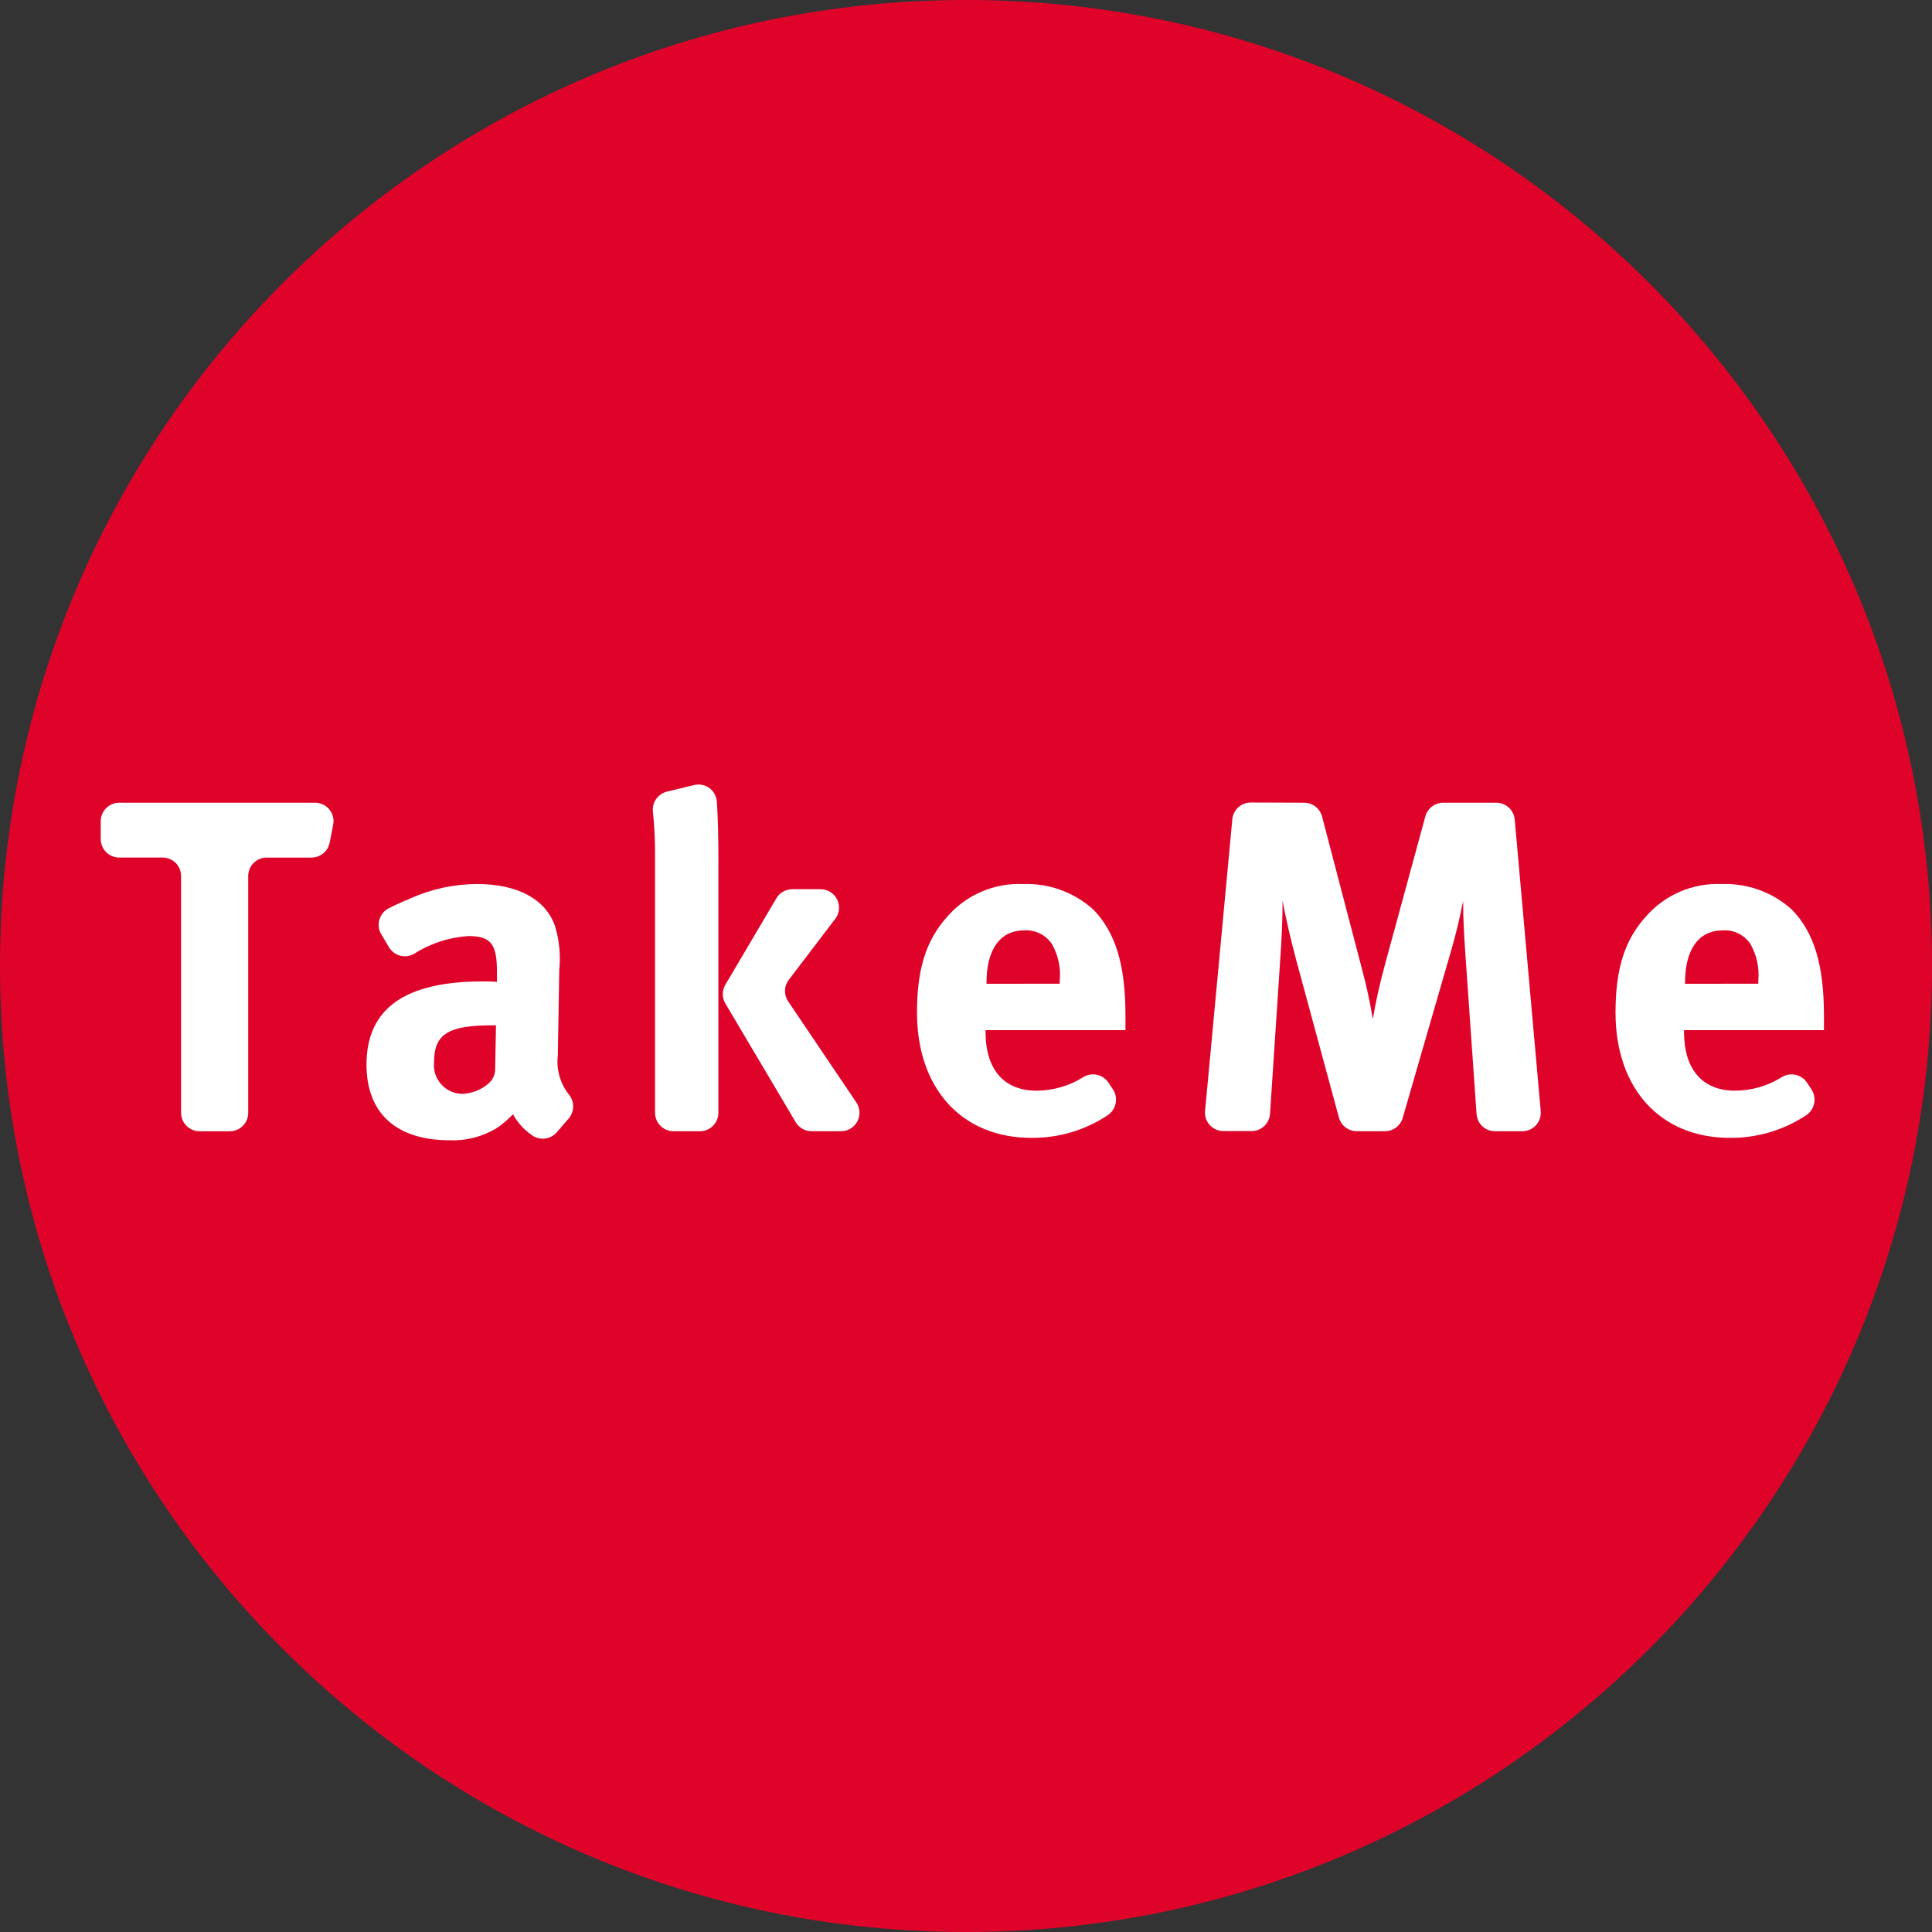 <svg width="67" height="67" viewBox="0 0 67 67" fill="none" xmlns="http://www.w3.org/2000/svg">
<rect x="0" y="0" width="67" height="67" fill="#333333" stroke="none"/>
<g clip-path="url(#clip0_175_460)">
<path d="M33.5 67C52.002 67 67 52.002 67 33.5C67 14.998 52.002 0 33.5 0C14.998 0 0 14.998 0 33.5C0 52.002 14.998 67 33.5 67Z" fill="#DF032A"/>
<path d="M11.554 28.604L11.432 29.224C11.403 29.369 11.325 29.5 11.21 29.594C11.095 29.688 10.952 29.74 10.804 29.74H9.249C9.079 29.74 8.916 29.807 8.796 29.927C8.676 30.047 8.608 30.21 8.608 30.38V38.59C8.608 38.674 8.592 38.758 8.56 38.836C8.528 38.913 8.481 38.984 8.421 39.043C8.362 39.103 8.291 39.15 8.213 39.182C8.136 39.215 8.052 39.231 7.968 39.231H6.92C6.836 39.231 6.753 39.215 6.675 39.182C6.598 39.15 6.527 39.103 6.468 39.043C6.408 38.984 6.361 38.913 6.329 38.836C6.297 38.758 6.28 38.674 6.28 38.59V30.38C6.28 30.21 6.213 30.047 6.093 29.927C5.973 29.807 5.81 29.739 5.64 29.739H4.134C3.964 29.739 3.801 29.672 3.681 29.552C3.561 29.431 3.493 29.268 3.493 29.099V28.478C3.493 28.394 3.51 28.311 3.542 28.233C3.574 28.155 3.621 28.085 3.681 28.025C3.74 27.966 3.811 27.919 3.889 27.887C3.967 27.854 4.05 27.838 4.134 27.838H10.926C11.021 27.838 11.114 27.859 11.2 27.899C11.286 27.939 11.361 27.998 11.421 28.072C11.482 28.145 11.525 28.231 11.548 28.323C11.571 28.415 11.573 28.511 11.554 28.604Z" fill="white"/>
<path d="M14.248 31.149C14.971 30.827 15.752 30.66 16.543 30.657C17.953 30.657 18.921 31.182 19.248 32.116C19.396 32.604 19.446 33.117 19.395 33.625L19.347 36.444V36.591C19.287 37.069 19.418 37.552 19.71 37.934C19.815 38.051 19.874 38.201 19.877 38.357C19.879 38.514 19.825 38.666 19.724 38.785L19.309 39.265C19.206 39.385 19.061 39.463 18.903 39.483C18.745 39.503 18.586 39.463 18.455 39.373C18.178 39.186 17.95 38.935 17.791 38.642C17.634 38.803 17.464 38.951 17.283 39.084C16.781 39.407 16.191 39.567 15.595 39.543C13.726 39.543 12.71 38.592 12.71 36.92C12.71 34.953 14.071 34.035 16.742 34.035C16.905 34.035 17.054 34.035 17.234 34.052V33.708C17.234 32.774 17.053 32.462 16.25 32.462C15.579 32.502 14.93 32.714 14.364 33.076C14.219 33.161 14.045 33.185 13.882 33.143C13.719 33.101 13.578 32.997 13.491 32.853L13.221 32.398C13.176 32.323 13.147 32.239 13.136 32.152C13.125 32.065 13.132 31.977 13.157 31.892C13.181 31.808 13.223 31.73 13.279 31.662C13.335 31.595 13.404 31.539 13.482 31.5C13.7 31.385 13.939 31.278 14.248 31.149ZM17.101 35.557C15.576 35.557 15.052 35.836 15.052 36.836C15.038 36.973 15.052 37.111 15.094 37.242C15.136 37.373 15.204 37.494 15.295 37.597C15.386 37.7 15.497 37.783 15.622 37.842C15.746 37.9 15.882 37.931 16.019 37.934C16.352 37.925 16.671 37.803 16.926 37.588C17.001 37.528 17.061 37.453 17.104 37.367C17.147 37.281 17.17 37.187 17.172 37.091L17.2 35.557H17.101Z" fill="white"/>
<path d="M24.068 27.225C24.158 27.203 24.253 27.2 24.344 27.218C24.435 27.235 24.522 27.273 24.597 27.327C24.672 27.382 24.735 27.452 24.78 27.534C24.825 27.615 24.852 27.705 24.859 27.798C24.898 28.354 24.913 29.035 24.913 29.772V38.59C24.913 38.76 24.846 38.922 24.726 39.043C24.606 39.163 24.443 39.23 24.273 39.23H23.357C23.187 39.23 23.024 39.163 22.904 39.043C22.784 38.923 22.716 38.76 22.716 38.59V29.772C22.724 29.231 22.699 28.69 22.643 28.151C22.625 27.996 22.664 27.84 22.753 27.712C22.842 27.584 22.974 27.492 23.125 27.454L24.068 27.225ZM28.964 31.866L27.354 33.98C27.273 34.086 27.227 34.215 27.223 34.349C27.219 34.483 27.257 34.615 27.332 34.726L29.697 38.231C29.762 38.328 29.799 38.44 29.805 38.556C29.811 38.672 29.786 38.788 29.731 38.89C29.677 38.993 29.595 39.079 29.496 39.138C29.396 39.198 29.282 39.23 29.166 39.23H28.145C28.034 39.23 27.925 39.201 27.828 39.146C27.732 39.091 27.651 39.012 27.594 38.916L25.155 34.801C25.096 34.703 25.066 34.59 25.066 34.475C25.066 34.361 25.096 34.248 25.155 34.149L26.924 31.152C26.981 31.056 27.061 30.976 27.158 30.921C27.255 30.866 27.364 30.837 27.476 30.837H28.457C28.576 30.837 28.693 30.87 28.795 30.933C28.896 30.996 28.978 31.086 29.031 31.193C29.084 31.3 29.106 31.42 29.094 31.539C29.083 31.658 29.038 31.771 28.966 31.866H28.964Z" fill="white"/>
<path d="M38.6 37.785C38.692 37.928 38.724 38.103 38.688 38.27C38.652 38.438 38.552 38.584 38.409 38.678C37.627 39.196 36.707 39.469 35.768 39.46C33.359 39.46 31.801 37.755 31.801 35.116C31.801 33.608 32.113 32.609 32.85 31.789C33.176 31.414 33.583 31.117 34.04 30.921C34.497 30.725 34.992 30.635 35.489 30.658C36.382 30.626 37.252 30.944 37.915 31.543C38.685 32.33 39.03 33.46 39.03 35.217V35.725H34.178V35.791C34.178 37.087 34.816 37.824 35.948 37.824C36.518 37.821 37.077 37.66 37.561 37.358C37.703 37.268 37.875 37.237 38.039 37.272C38.204 37.307 38.348 37.405 38.441 37.545L38.6 37.785ZM36.751 34.115V34.017C36.794 33.58 36.703 33.139 36.489 32.755C36.387 32.594 36.243 32.464 36.073 32.377C35.903 32.291 35.712 32.252 35.522 32.264C34.686 32.264 34.211 32.919 34.211 34.084V34.116L36.751 34.115Z" fill="white"/>
<path d="M45.229 27.838C45.37 27.838 45.508 27.885 45.62 27.971C45.732 28.058 45.812 28.179 45.848 28.316L47.215 33.541C47.377 34.135 47.508 34.737 47.608 35.344C47.707 34.754 47.838 34.164 48.018 33.493L49.43 28.31C49.467 28.174 49.548 28.055 49.66 27.969C49.771 27.884 49.908 27.838 50.048 27.838H51.892C52.051 27.838 52.206 27.898 52.324 28.006C52.442 28.114 52.515 28.262 52.529 28.422L53.431 38.533C53.439 38.621 53.428 38.711 53.4 38.795C53.371 38.879 53.326 38.956 53.266 39.022C53.206 39.087 53.133 39.14 53.051 39.176C52.97 39.212 52.882 39.23 52.793 39.23H51.845C51.683 39.23 51.527 39.169 51.409 39.059C51.29 38.949 51.218 38.797 51.206 38.636L50.822 33.148C50.773 32.428 50.74 31.852 50.74 31.247C50.609 31.902 50.511 32.312 50.314 33L48.645 38.767C48.607 38.9 48.526 39.017 48.415 39.101C48.304 39.184 48.169 39.229 48.03 39.229H47.051C46.91 39.229 46.773 39.183 46.662 39.097C46.55 39.012 46.469 38.892 46.433 38.756L44.938 33.245C44.791 32.687 44.594 31.884 44.479 31.229C44.479 31.9 44.446 32.572 44.397 33.278L44.043 38.627C44.032 38.789 43.96 38.941 43.842 39.052C43.723 39.163 43.567 39.225 43.404 39.225H42.428C42.339 39.225 42.251 39.206 42.169 39.17C42.087 39.134 42.014 39.081 41.954 39.015C41.894 38.949 41.848 38.871 41.82 38.786C41.792 38.701 41.782 38.611 41.791 38.523L42.736 28.411C42.751 28.253 42.825 28.105 42.943 27.997C43.06 27.89 43.214 27.831 43.374 27.831L45.229 27.838Z" fill="white"/>
<path d="M62.823 37.785C62.916 37.928 62.948 38.103 62.912 38.27C62.877 38.438 62.776 38.584 62.633 38.678C61.85 39.196 60.931 39.468 59.992 39.46C57.583 39.46 56.025 37.755 56.025 35.117C56.025 33.608 56.337 32.609 57.074 31.789C57.4 31.414 57.807 31.117 58.264 30.921C58.721 30.725 59.217 30.635 59.713 30.658C60.606 30.626 61.476 30.944 62.139 31.543C62.909 32.33 63.253 33.46 63.253 35.217V35.725H58.401V35.791C58.401 37.088 59.041 37.824 60.171 37.824C60.742 37.821 61.301 37.66 61.785 37.358C61.927 37.269 62.099 37.238 62.263 37.273C62.428 37.308 62.572 37.406 62.666 37.545L62.823 37.785ZM60.976 34.115V34.017C61.019 33.58 60.927 33.14 60.714 32.755C60.611 32.594 60.468 32.464 60.297 32.377C60.127 32.291 59.937 32.252 59.747 32.264C58.911 32.264 58.435 32.919 58.435 34.084V34.116L60.976 34.115Z" fill="white"/>
</g>
<defs>
<clipPath id="clip0_175_460">
<rect width="67" height="67" fill="white"/>
</clipPath>
</defs>
</svg>
